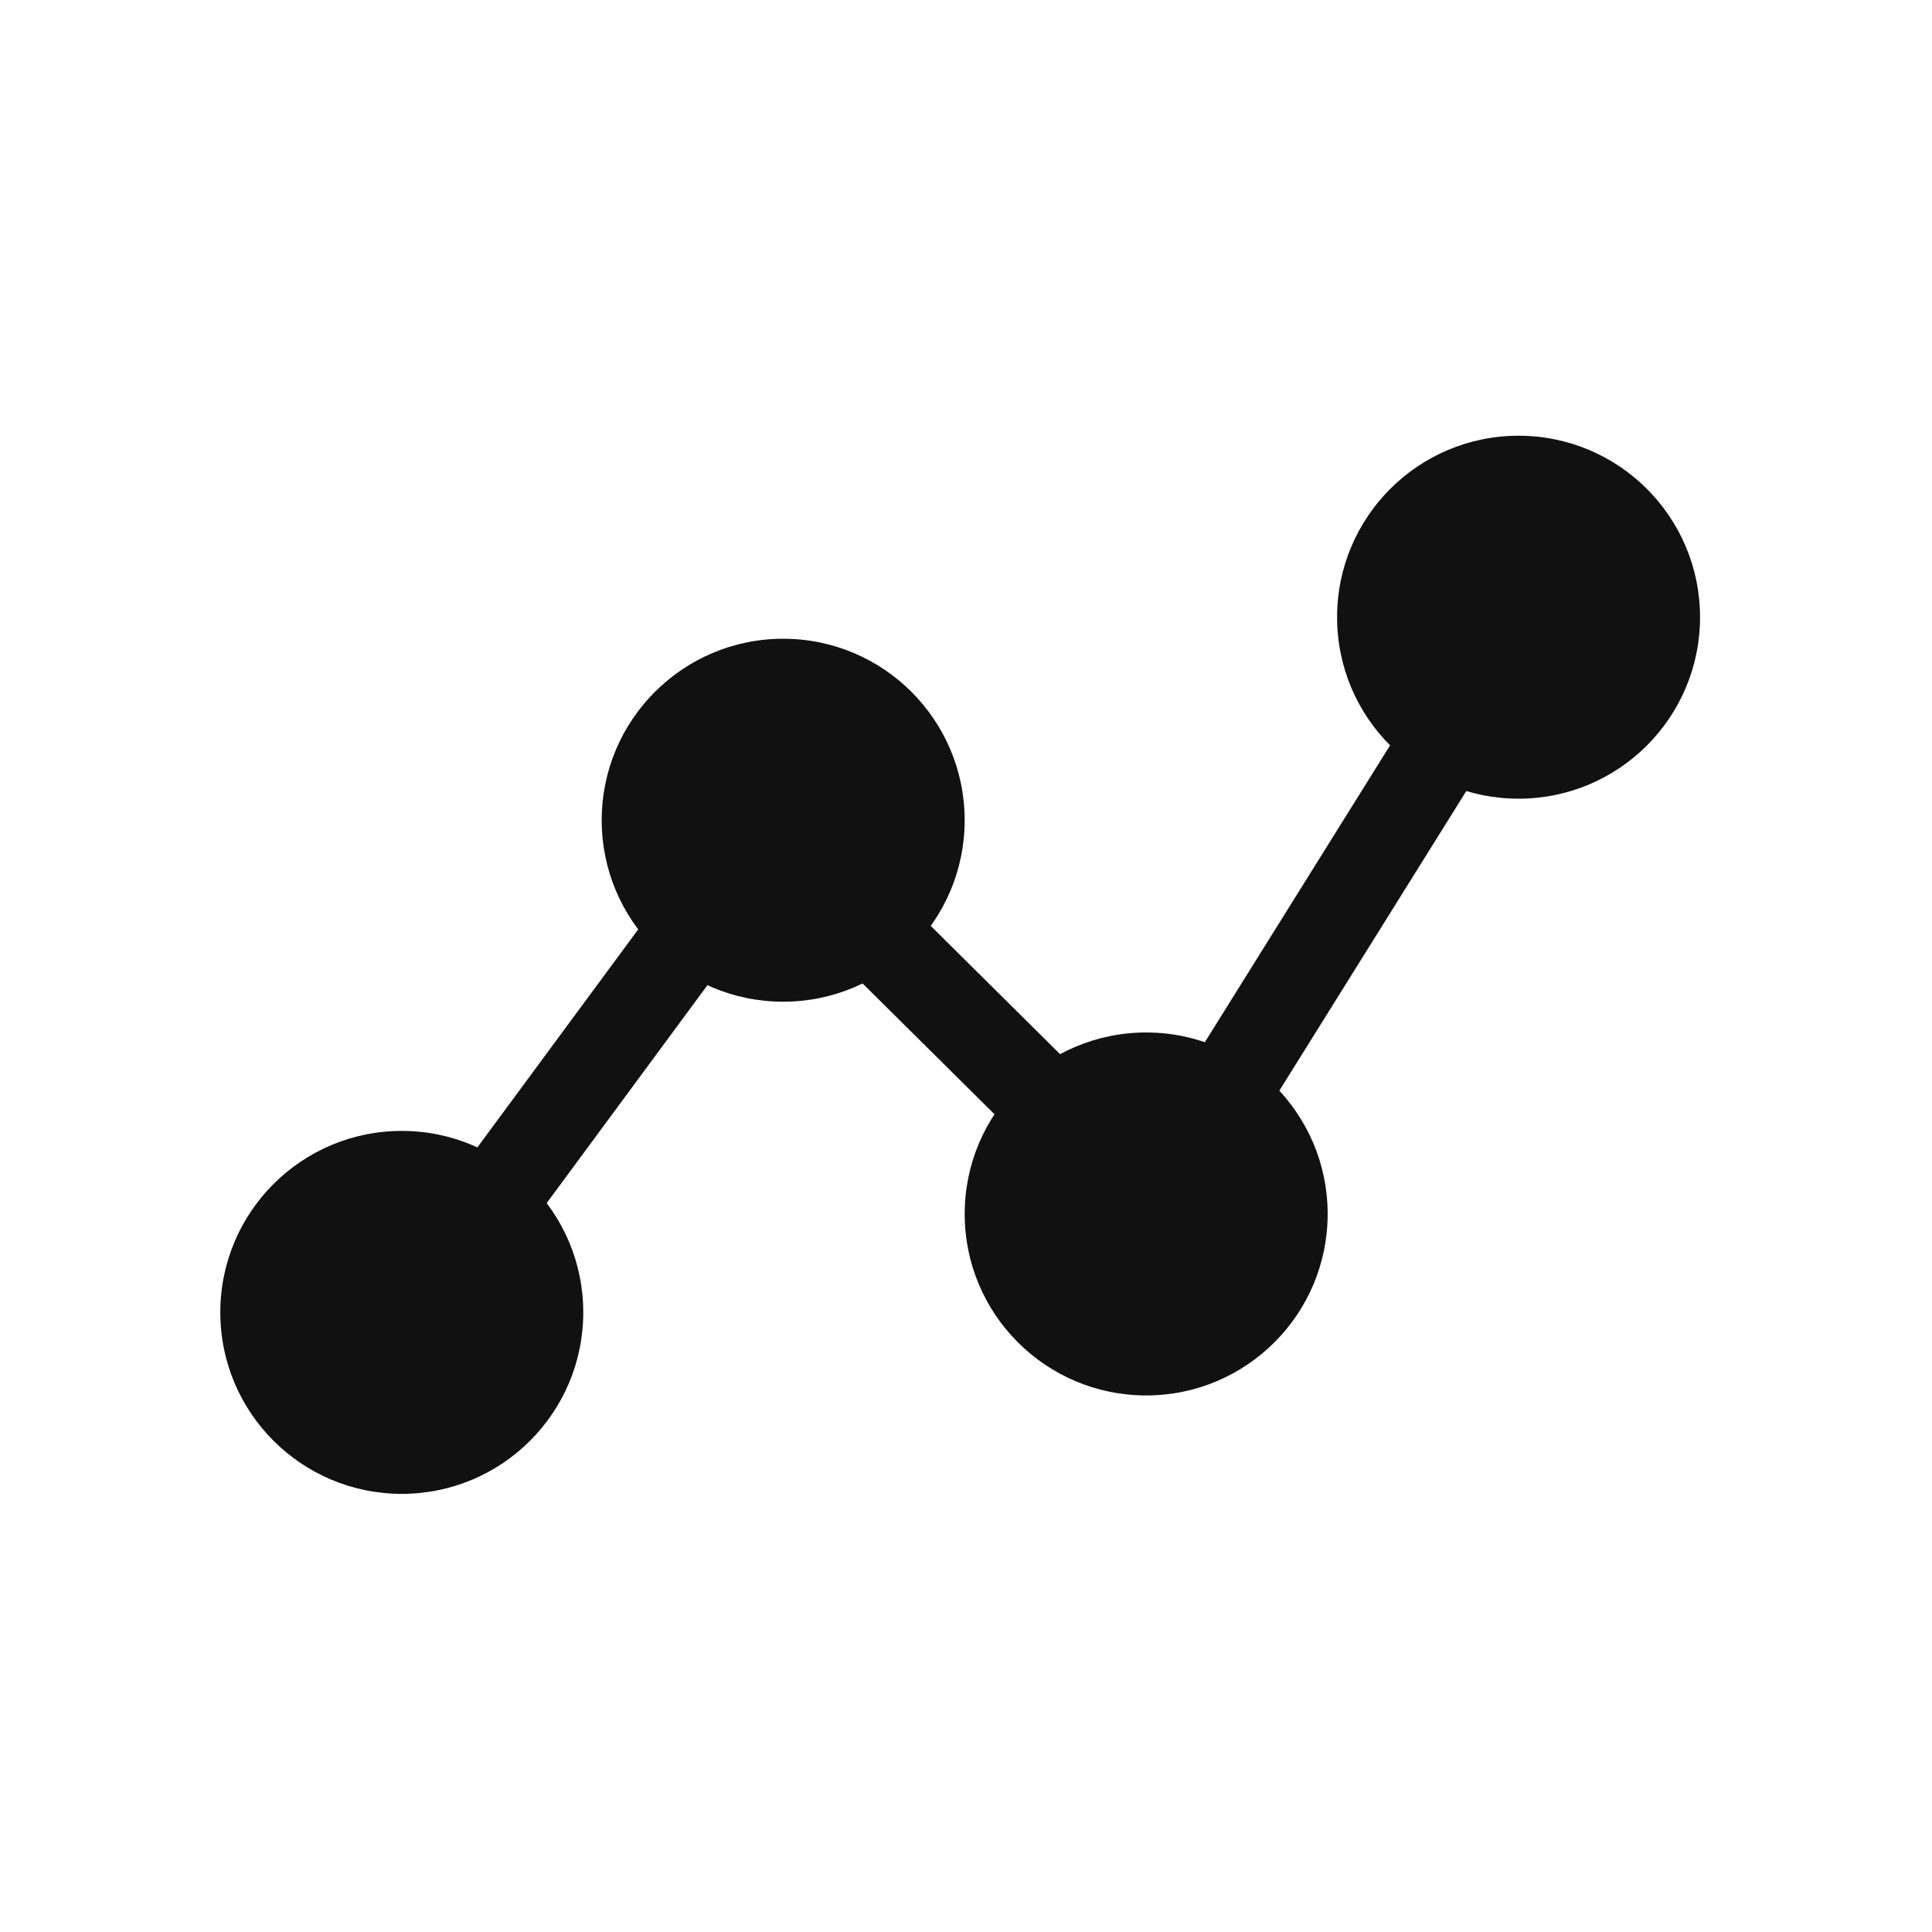 <?xml version="1.0" encoding="UTF-8"?> <svg xmlns="http://www.w3.org/2000/svg" width="284" height="284" viewBox="0 0 284 284" fill="none"><path d="M64.321 176.598L74.832 184.351L110.26 136.323L99.75 128.57L64.321 176.598Z" fill="#121111"></path><path d="M174.36 157.606L185.442 164.521L217.041 113.881L205.959 106.966L174.36 157.606Z" fill="#121111"></path><path d="M164.707 182.163L173.905 172.889L131.528 130.857L122.329 140.131L164.707 182.163Z" fill="#121111"></path><path d="M59.061 219.595C73.794 219.595 85.738 207.651 85.738 192.918C85.738 178.185 73.794 166.241 59.061 166.241C44.328 166.241 32.384 178.185 32.384 192.918C32.384 207.651 44.328 219.595 59.061 219.595Z" fill="#121111"></path><path d="M115.127 147.249C129.86 147.249 141.804 135.305 141.804 120.572C141.804 105.839 129.86 93.895 115.127 93.895C100.393 93.895 88.45 105.839 88.45 120.572C88.45 135.305 100.393 147.249 115.127 147.249Z" fill="#121111"></path><path d="M168.485 205.127C183.218 205.127 195.162 193.183 195.162 178.45C195.162 163.717 183.218 151.773 168.485 151.773C153.751 151.773 141.808 163.717 141.808 178.45C141.808 193.183 153.751 205.127 168.485 205.127Z" fill="#121111"></path><path d="M223.226 117.405C237.959 117.405 249.903 105.461 249.903 90.728C249.903 75.995 237.959 64.051 223.226 64.051C208.493 64.051 196.549 75.995 196.549 90.728C196.549 105.461 208.493 117.405 223.226 117.405Z" fill="#121111"></path></svg> 